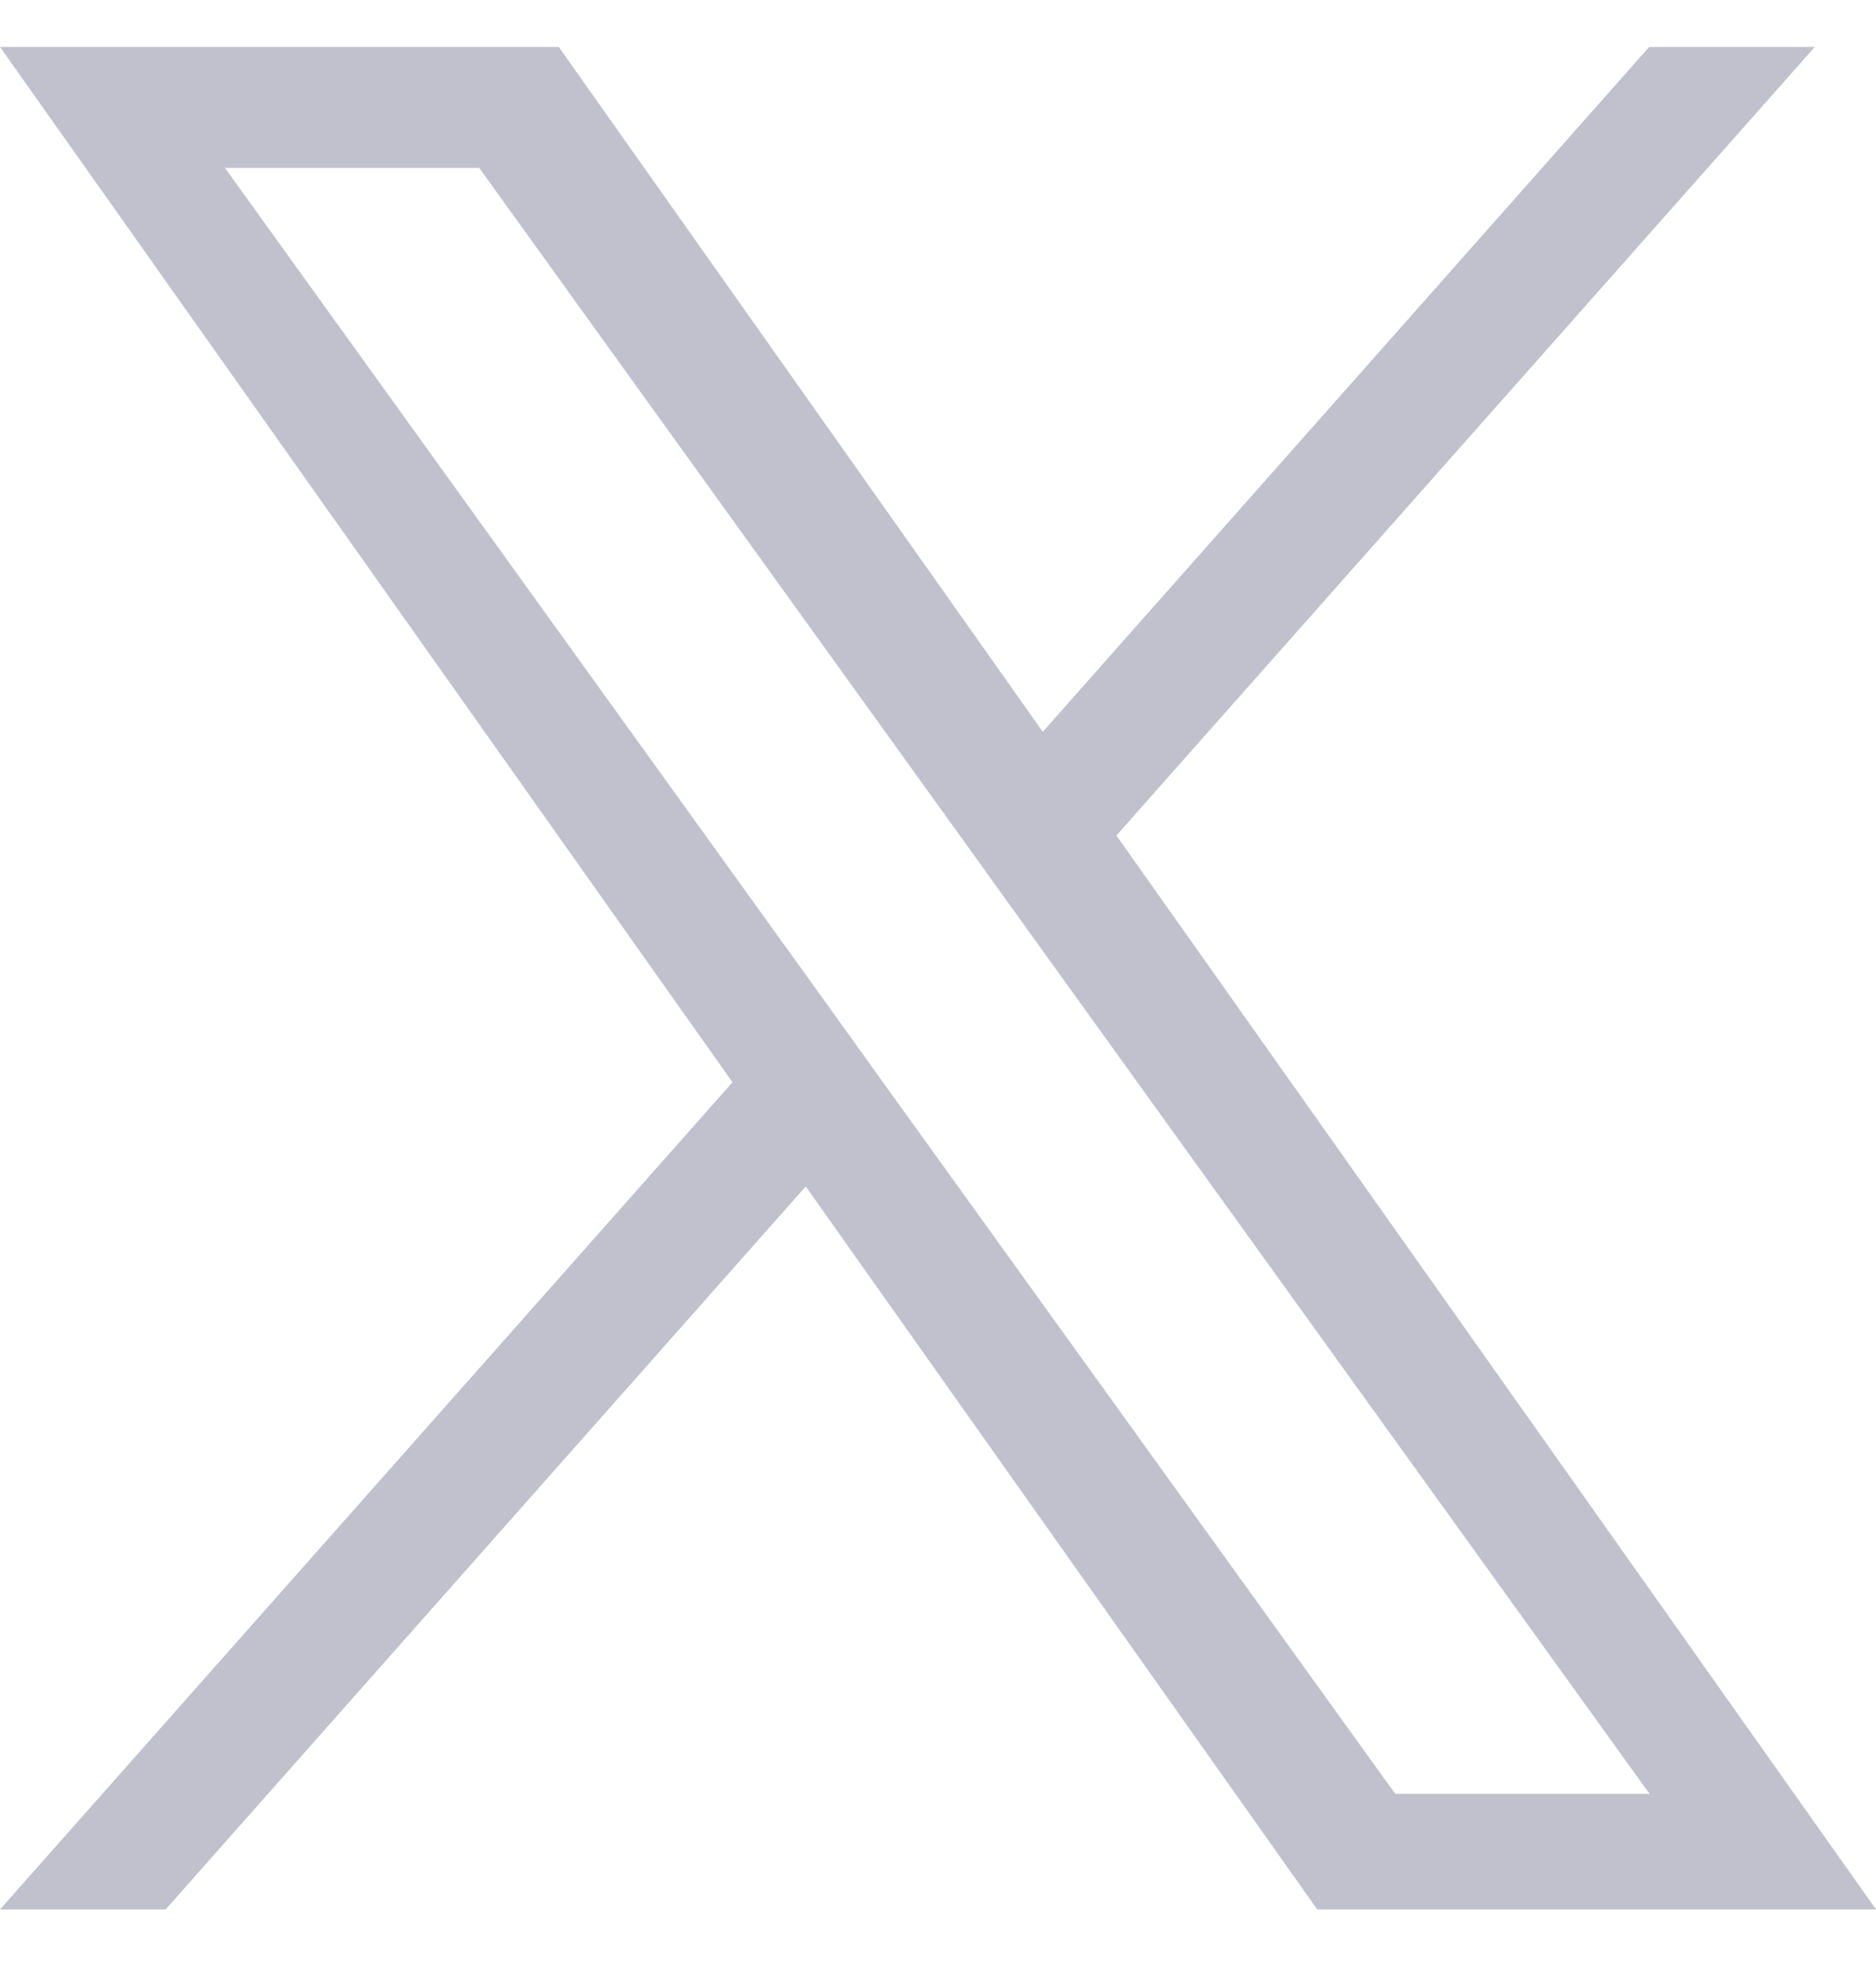 <?xml version="1.0" encoding="UTF-8"?>
<svg xmlns="http://www.w3.org/2000/svg" xmlns:xlink="http://www.w3.org/1999/xlink" width="20px" height="21px" viewBox="0 0 20 20" version="1.1">
<defs>
<clipPath id="clip1">
  <path d="M 0 0 L 20 0 L 20 19.855 L 0 19.855 Z M 0 0 "/>
</clipPath>
</defs>
<g id="surface1">
<g clip-path="url(#clip1)" clip-rule="nonzero">
<path style=" stroke:none;fill-rule:nonzero;fill:rgb(75.294%,75.686%,80%);fill-opacity:1;" d="M 11.902 8.402 L 19.348 0 L 17.582 0 L 11.117 7.297 L 5.957 0 L 0 0 L 7.809 11.031 L 0 19.844 L 1.766 19.844 L 8.59 12.141 L 14.043 19.844 L 20 19.844 Z M 9.484 11.129 L 8.695 10.031 L 2.398 1.289 L 5.109 1.289 L 10.191 8.344 L 10.98 9.441 L 17.586 18.613 L 14.875 18.613 Z M 9.484 11.129 "/>
</g>
</g>
</svg>
